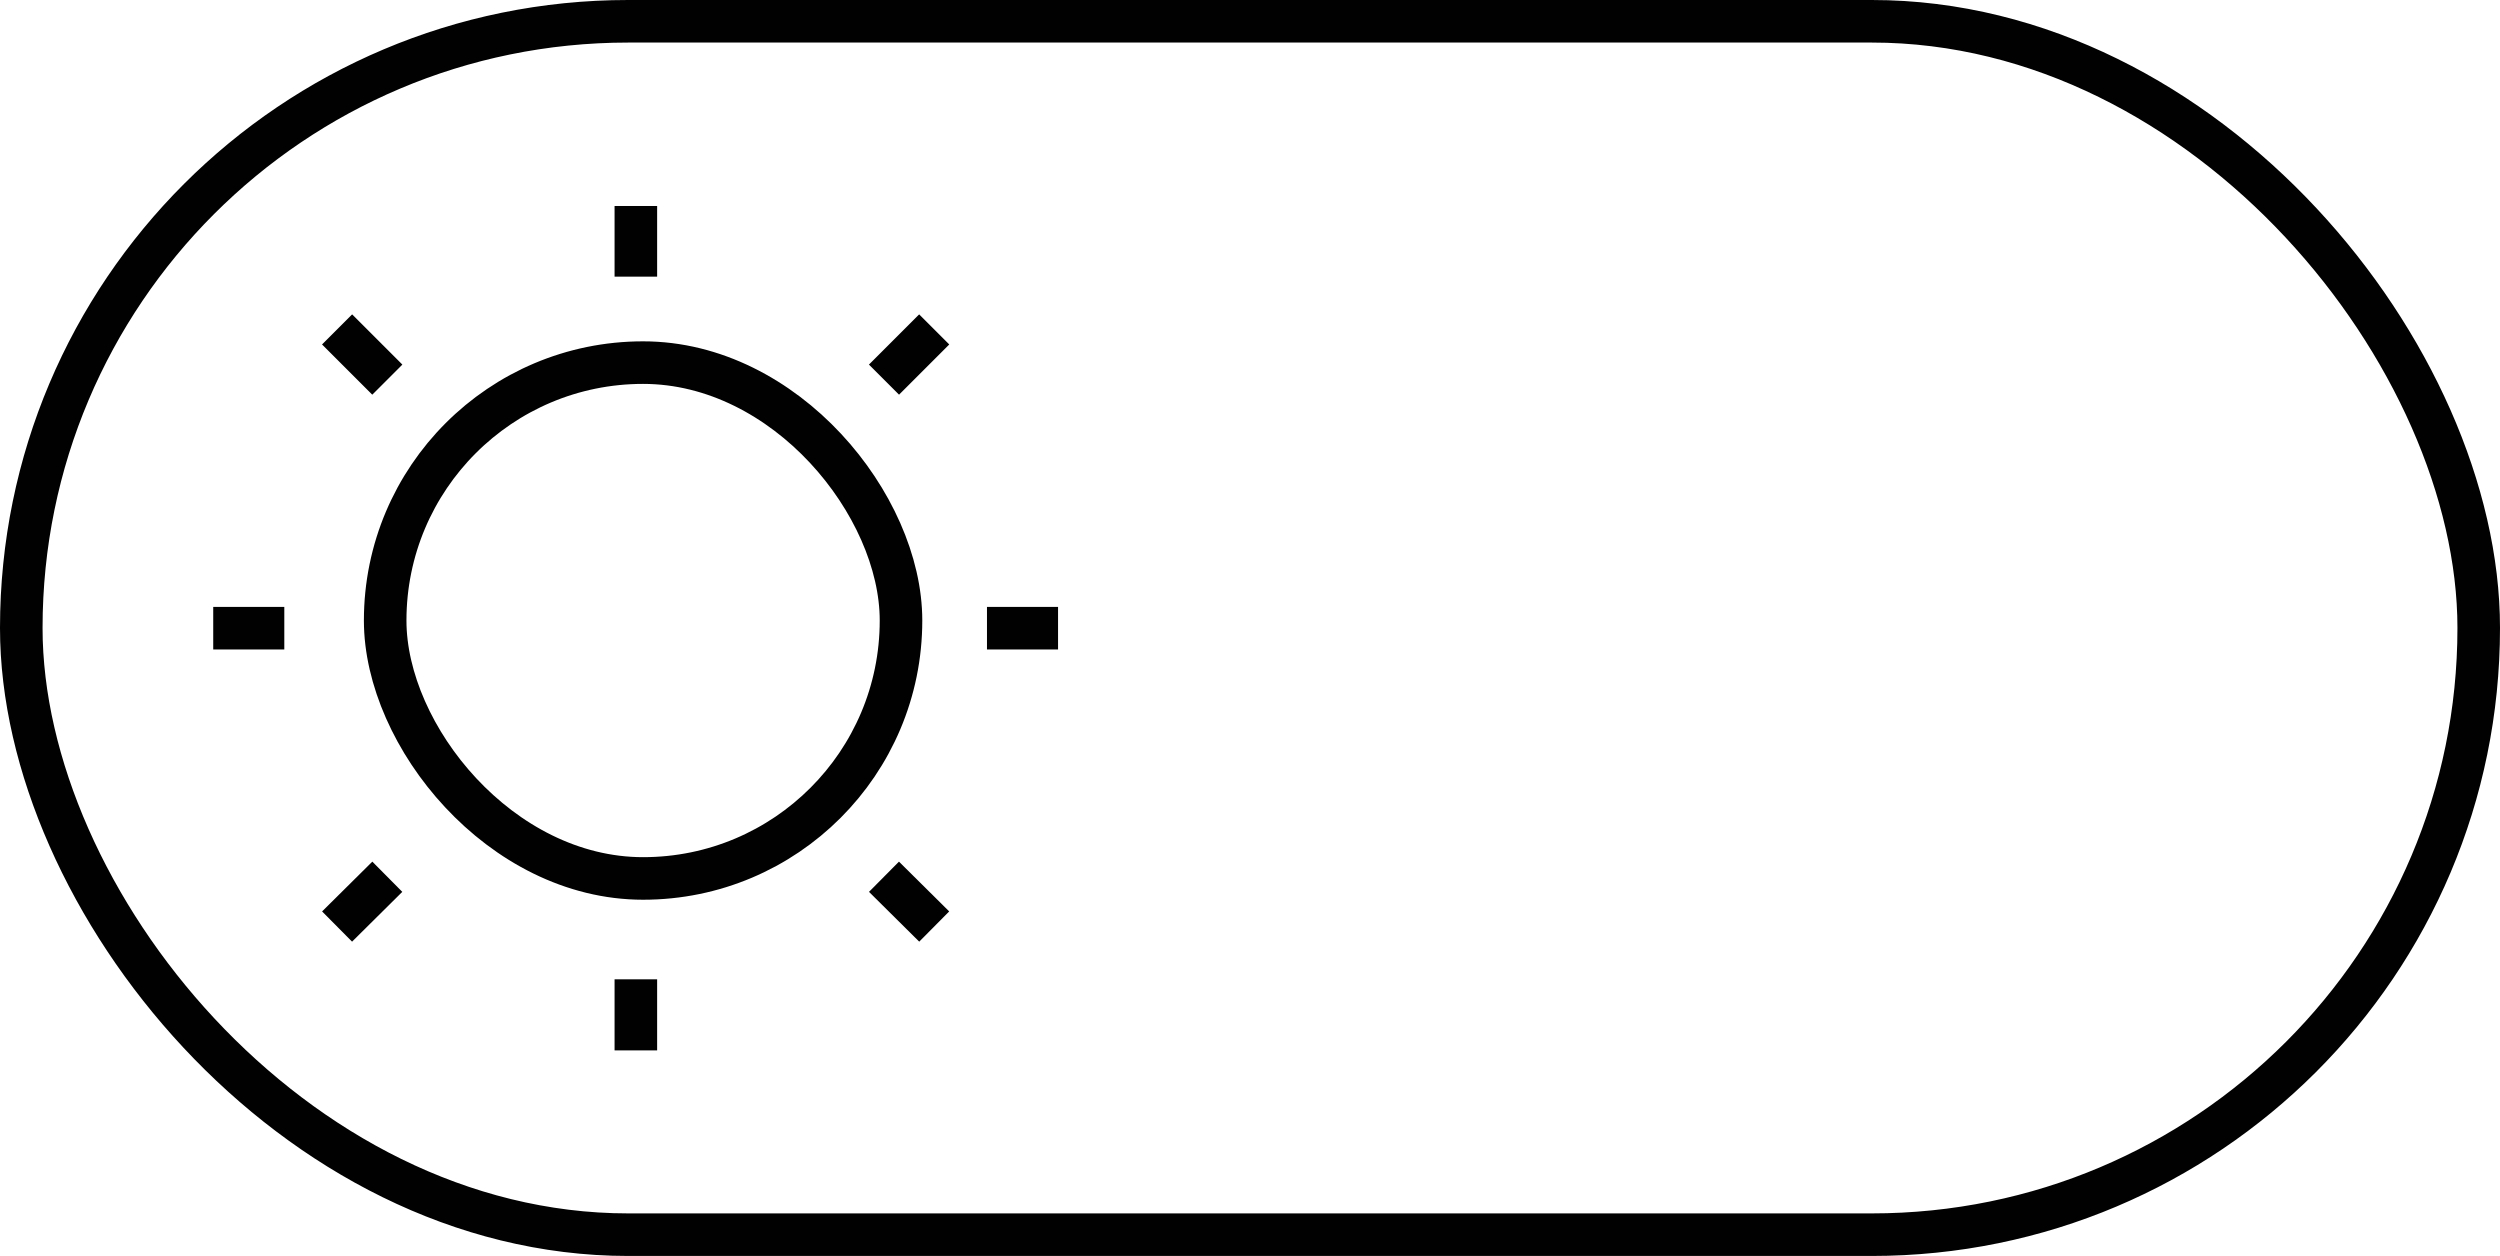 <?xml version="1.0" encoding="UTF-8"?>
<svg id="Layer_1" xmlns="http://www.w3.org/2000/svg" version="1.1" viewBox="0 0 58.74 29.51">
  <!-- Generator: Adobe Illustrator 29.3.1, SVG Export Plug-In . SVG Version: 2.1.0 Build 151)  -->
  <defs>
    <style>
      .st0 {
        fill: none;
        stroke: #010101;
        stroke-miterlimit: 10;
      }
    </style>
  </defs>
  <rect class="st0" x=".5" y=".5" width="57.74" height="28.51" rx="14.26" ry="14.26"/>
  <rect class="st0" x="9.05" y="8.52" width="12.12" height="12.12" rx="6.06" ry="6.06"/>
  <g>
    <line class="st0" x1="14.94" y1="23.01" x2="14.94" y2="24.68"/>
    <line class="st0" x1="14.94" y1="4.84" x2="14.94" y2="6.5"/>
  </g>
  <g>
    <line class="st0" x1="6.68" y1="14.76" x2="5.01" y2="14.76"/>
    <line class="st0" x1="24.86" y1="14.76" x2="23.19" y2="14.76"/>
  </g>
  <g>
    <line class="st0" x1="9.1" y1="20.6" x2="7.92" y2="21.77"/>
    <line class="st0" x1="21.95" y1="7.74" x2="20.77" y2="8.92"/>
  </g>
  <g>
    <line class="st0" x1="9.1" y1="8.92" x2="7.92" y2="7.74"/>
    <line class="st0" x1="21.95" y1="21.77" x2="20.77" y2="20.6"/>
  </g>
</svg>